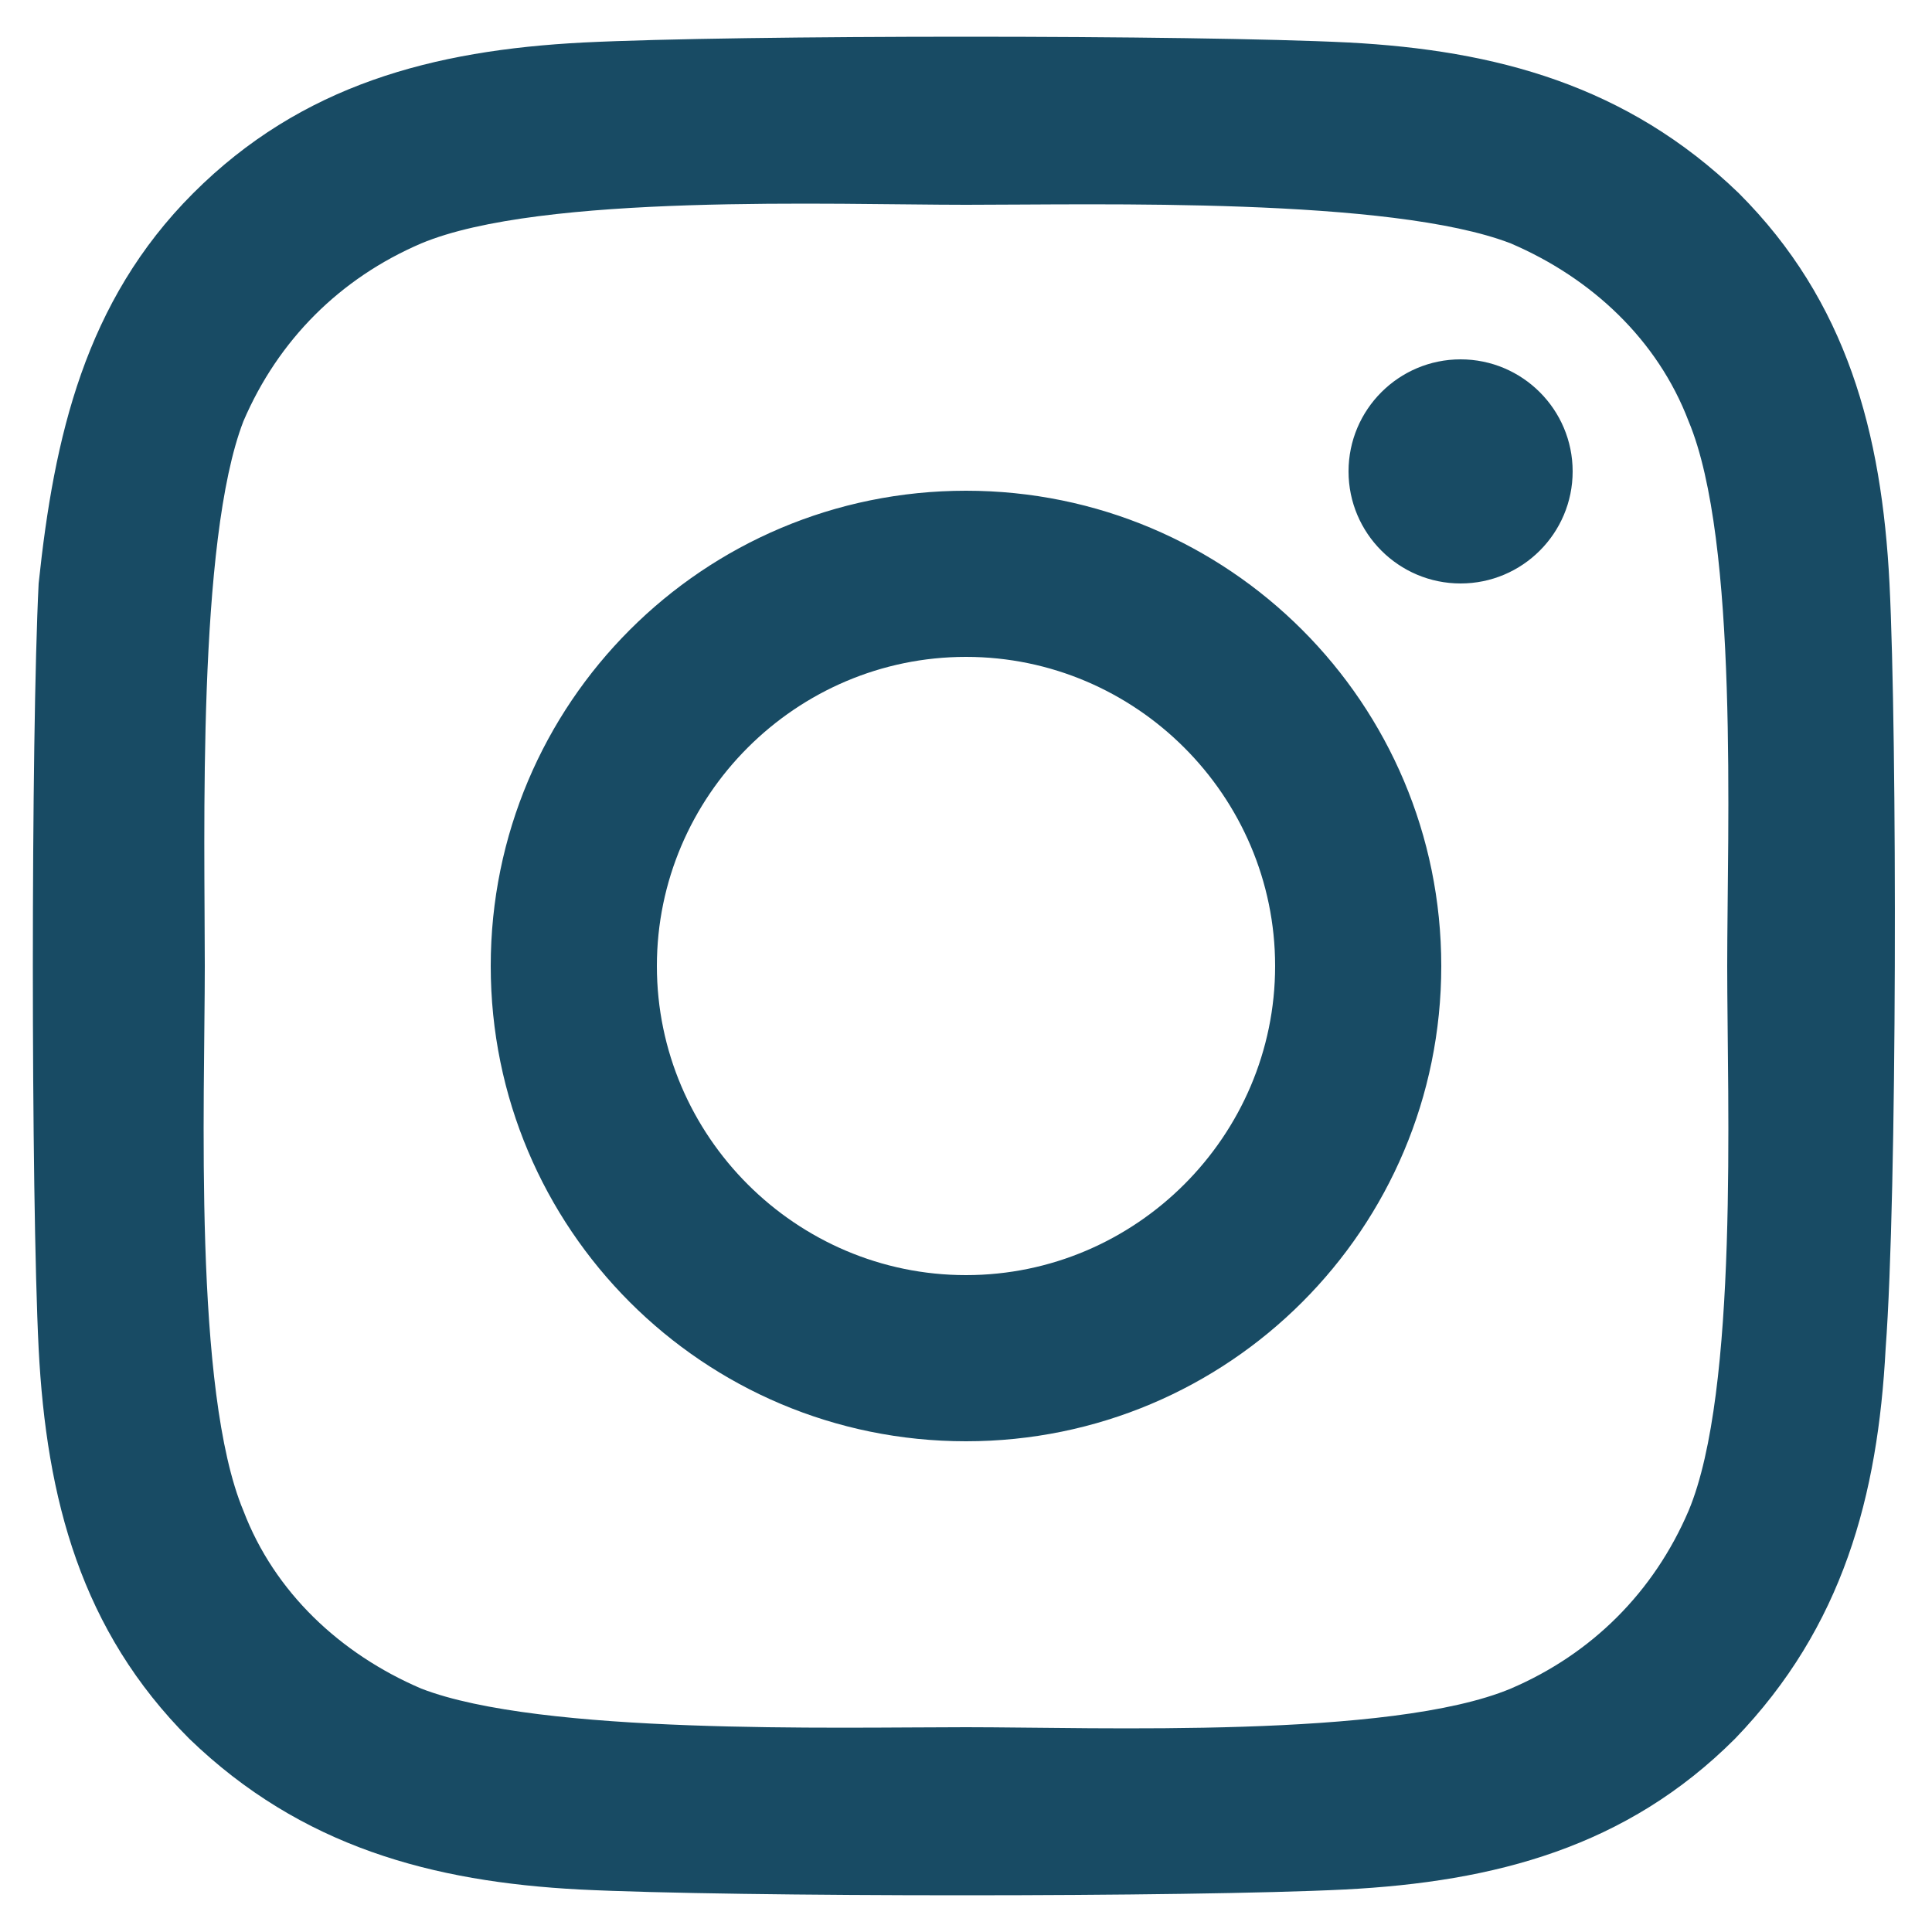 <?xml version="1.0" encoding="utf-8"?>
<!-- Generator: Adobe Illustrator 27.7.0, SVG Export Plug-In . SVG Version: 6.00 Build 0)  -->
<svg version="1.1" id="Layer_1" xmlns="http://www.w3.org/2000/svg" xmlns:xlink="http://www.w3.org/1999/xlink" x="0px" y="0px"
	 viewBox="0 0 50 50" style="enable-background:new 0 0 50 50;" xml:space="preserve">
<style type="text/css">
	.st0{fill:#184B64;}
</style>
<g>
	<path class="st0" d="M48.8,34.9c-0.2,3.8-1.1,7.2-3.9,10.1c-2.8,2.8-6.2,3.7-10.1,3.9c-4,0.2-15.8,0.2-19.8,0
		c-3.8-0.2-7.2-1.1-10.1-3.9c-2.8-2.8-3.7-6.2-3.9-10.1c-0.2-4-0.2-15.8,0-19.8C1.4,11.3,2.2,7.8,5,5c2.8-2.8,6.2-3.7,10.1-3.9
		c4-0.2,15.8-0.2,19.8,0c3.8,0.2,7.2,1.1,10.1,3.9c2.8,2.8,3.7,6.2,3.9,10.1C49.1,19.1,49.1,30.9,48.8,34.9z M44.7,25
		c0-3.5,0.3-11-1-14.1c-0.8-2.1-2.5-3.7-4.6-4.6c-3.1-1.2-10.7-1-14.1-1S14,5,10.9,6.3c-2.1,0.9-3.7,2.5-4.6,4.6
		c-1.2,3.1-1,10.7-1,14.1c0,3.5-0.3,11,1,14.1c0.8,2.1,2.5,3.7,4.6,4.6c3.1,1.2,10.7,1,14.1,1s11,0.3,14.1-1
		c2.1-0.9,3.7-2.5,4.6-4.6C45,36,44.7,28.5,44.7,25z M37.3,25c0,6.8-5.5,12.3-12.3,12.3S12.7,31.8,12.7,25c0-6.8,5.5-12.3,12.3-12.3
		S37.3,18.2,37.3,25z M33,25c0-4.4-3.6-8-8-8c-4.4,0-8,3.6-8,8c0,4.4,3.6,8,8,8S33,29.4,33,25z M37.8,9.3c-1.6,0-2.9,1.3-2.9,2.9
		s1.3,2.9,2.9,2.9c1.6,0,2.9-1.3,2.9-2.9C40.7,10.6,39.4,9.3,37.8,9.3z"/>
</g>
</svg>
